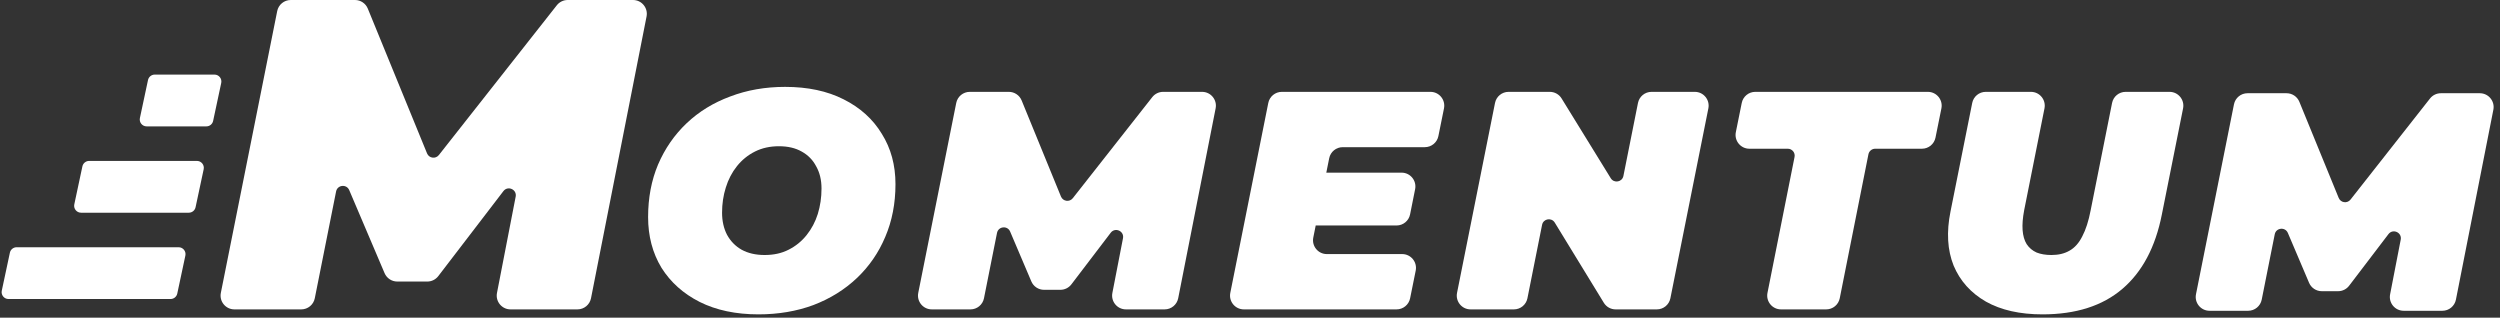 <svg width="724" height="92" viewBox="0 0 724 92" fill="none" xmlns="http://www.w3.org/2000/svg">
<rect x="0" y="0" width="724" height="92" fill="#333333" stroke="none"/>
<path d="M591.507 91.04C584.967 91.04 579.506 89.81 575.126 87.35C570.746 84.83 567.626 81.35 565.766 76.91C563.966 72.41 563.666 67.19 564.866 61.25L571.153 29.816C571.527 27.946 573.169 26.6 575.076 26.6H588.16C590.683 26.6 592.576 28.908 592.083 31.383L586.197 60.89C585.777 63.11 585.626 65.03 585.746 66.65C585.866 68.27 586.257 69.62 586.917 70.7C587.637 71.78 588.596 72.59 589.796 73.13C590.996 73.61 592.436 73.85 594.116 73.85C596.156 73.85 597.896 73.43 599.336 72.59C600.836 71.75 602.066 70.37 603.026 68.45C604.046 66.53 604.856 64.01 605.456 60.89L611.655 29.817C612.028 27.947 613.67 26.6 615.577 26.6H628.297C630.821 26.6 632.715 28.909 632.22 31.384L626.066 62.15C624.206 71.57 620.397 78.74 614.637 83.66C608.877 88.58 601.167 91.04 591.507 91.04Z" fill="white"/>
<path d="M515.784 89.6C513.261 89.6 511.368 87.293 511.861 84.818L519.702 45.461C519.949 44.224 519.003 43.07 517.741 43.07H506.618C504.091 43.07 502.197 40.755 502.698 38.277L504.41 29.807C504.788 27.942 506.427 26.6 508.331 26.6H558.309C560.837 26.6 562.731 28.915 562.23 31.393L560.517 39.863C560.14 41.728 558.5 43.07 556.597 43.07H543.06C542.106 43.07 541.285 43.744 541.098 44.679L532.79 86.382C532.417 88.253 530.775 89.6 528.867 89.6H515.784Z" fill="white"/>
<path d="M425.879 89.6C423.355 89.6 421.462 87.291 421.957 84.816L432.957 29.816C433.331 27.946 434.972 26.6 436.879 26.6H448.826C450.215 26.6 451.504 27.32 452.232 28.502L466.476 51.616C467.429 53.162 469.784 52.739 470.14 50.958L474.358 29.817C474.731 27.947 476.373 26.6 478.281 26.6H490.821C493.345 26.6 495.238 28.909 494.743 31.384L483.743 86.384C483.369 88.254 481.728 89.6 479.821 89.6H467.882C466.489 89.6 465.197 88.876 464.47 87.688L450.254 64.458C449.304 62.906 446.942 63.326 446.586 65.111L442.342 86.383C441.969 88.253 440.327 89.6 438.419 89.6H425.879Z" fill="white"/>
<path d="M384.098 50H405.899C408.423 50 410.316 52.309 409.821 54.784L408.361 62.084C407.987 63.954 406.346 65.3 404.439 65.3H381.029L384.098 50ZM380.328 68.793C379.832 71.269 381.725 73.58 384.25 73.58H406.068C408.596 73.58 410.49 75.895 409.989 78.373L408.367 86.393C407.989 88.259 406.35 89.6 404.446 89.6H360.217C357.693 89.6 355.8 87.291 356.295 84.816L367.295 29.816C367.669 27.946 369.311 26.6 371.217 26.6H414.258C416.786 26.6 418.68 28.915 418.179 31.393L416.557 39.413C416.179 41.279 414.54 42.62 412.636 42.62H388.855C386.95 42.62 385.308 43.965 384.934 45.833L380.328 68.793Z" fill="white"/>
<path d="M269.848 89.6C267.324 89.6 265.431 87.291 265.926 84.816L276.926 29.816C277.3 27.946 278.941 26.6 280.848 26.6H292.164C293.788 26.6 295.251 27.582 295.866 29.085L307.256 56.922C307.837 58.34 309.732 58.605 310.68 57.401L333.698 28.128C334.456 27.163 335.615 26.6 336.842 26.6H348.123C350.643 26.6 352.535 28.901 352.048 31.374L341.205 86.374C340.835 88.248 339.191 89.6 337.281 89.6H326.07C323.555 89.6 321.664 87.306 322.144 84.838L325.219 68.996C325.622 66.919 322.947 65.72 321.665 67.402L310.27 82.355C309.513 83.347 308.336 83.93 307.088 83.93H302.355C300.75 83.93 299.301 82.972 298.674 81.495L292.535 67.062C291.765 65.251 289.118 65.524 288.734 67.454L284.96 86.382C284.588 88.253 282.945 89.6 281.038 89.6H269.848Z" fill="white"/>
<path d="M639.879 90C637.355 90 635.462 87.691 635.957 85.216L646.957 30.215C647.331 28.346 648.972 27 650.879 27H662.195C663.819 27 665.282 27.982 665.897 29.485L677.287 57.322C677.868 58.74 679.763 59.005 680.711 57.8L703.729 28.527C704.487 27.563 705.646 27 706.873 27H718.154C720.674 27 722.566 29.302 722.079 31.774L711.236 86.774C710.866 88.648 709.222 90 707.312 90H696.101C693.586 90 691.695 87.707 692.175 85.238L695.25 69.395C695.653 67.319 692.978 66.12 691.696 67.802L680.301 82.755C679.544 83.747 678.367 84.33 677.119 84.33H672.386C670.781 84.33 669.332 83.372 668.705 81.895L662.566 67.462C661.796 65.651 659.149 65.924 658.765 67.853L654.991 86.782C654.619 88.653 652.976 90 651.069 90H639.879Z" fill="white"/>
<path d="M219.64 91.04C213.1 91.04 207.43 89.84 202.63 87.44C197.89 85.04 194.2 81.74 191.56 77.54C188.98 73.28 187.69 68.39 187.69 62.87C187.69 57.29 188.65 52.22 190.57 47.66C192.55 43.04 195.31 39.05 198.85 35.69C202.39 32.33 206.59 29.75 211.45 27.95C216.31 26.09 221.62 25.16 227.38 25.16C233.92 25.16 239.56 26.36 244.3 28.76C249.1 31.16 252.79 34.49 255.37 38.75C258.01 42.95 259.33 47.81 259.33 53.33C259.33 58.91 258.34 64.01 256.36 68.63C254.44 73.19 251.71 77.15 248.17 80.51C244.63 83.87 240.43 86.48 235.57 88.34C230.71 90.14 225.4 91.04 219.64 91.04ZM221.44 73.85C224.08 73.85 226.39 73.34 228.37 72.32C230.41 71.3 232.15 69.89 233.59 68.09C235.03 66.29 236.11 64.25 236.83 61.97C237.55 59.63 237.91 57.17 237.91 54.59C237.91 52.13 237.4 50 236.38 48.2C235.42 46.34 234.01 44.9 232.15 43.88C230.35 42.86 228.16 42.35 225.58 42.35C223 42.35 220.69 42.86 218.65 43.88C216.61 44.9 214.87 46.31 213.43 48.11C211.99 49.91 210.91 51.98 210.19 54.32C209.47 56.6 209.11 59.03 209.11 61.61C209.11 64.01 209.59 66.14 210.55 68C211.57 69.86 212.98 71.3 214.78 72.32C216.64 73.34 218.86 73.85 221.44 73.85Z" fill="white"/>
<path d="M67.879 89.6C65.355 89.6 63.462 87.291 63.957 84.816L80.277 3.216C80.651 1.346 82.293 0 84.199 0H102.811C104.435 0 105.898 0.982 106.513 2.485L123.674 44.424C124.254 45.842 126.148 46.108 127.096 44.904L161.255 1.525C162.013 0.562 163.172 0 164.397 0H183.318C185.838 0 187.73 2.302 187.243 4.774L171.156 86.374C170.786 88.249 169.142 89.6 167.232 89.6H147.851C145.336 89.6 143.445 87.306 143.925 84.838L149.34 56.946C149.742 54.872 147.074 53.671 145.789 55.348L126.921 79.969C126.164 80.957 124.99 81.536 123.746 81.536H115.052C113.449 81.536 112 80.578 111.372 79.103L101.134 55.055C100.363 53.245 97.717 53.518 97.332 55.447L91.162 86.382C90.789 88.253 89.147 89.6 87.239 89.6H67.879Z" fill="white"/>
<path d="M2.472 86.6H49.382C50.325 86.6 51.141 85.94 51.338 85.017L53.684 74.017C53.95 72.773 53.001 71.6 51.728 71.6H4.818C3.875 71.6 3.059 72.26 2.862 73.183L0.516 84.183C0.25 85.427 1.199 86.6 2.472 86.6Z" fill="white"/>
<path d="M23.472 61.6H54.681C55.625 61.6 56.44 60.94 56.637 60.017L58.984 49.017C59.249 47.773 58.3 46.6 57.028 46.6H25.818C24.875 46.6 24.059 47.26 23.862 48.183L21.516 59.183C21.25 60.427 22.199 61.6 23.472 61.6Z" fill="white"/>
<path d="M42.472 36.6H59.766C60.71 36.6 61.526 35.94 61.722 35.017L64.069 24.017C64.335 22.773 63.386 21.6 62.113 21.6H44.818C43.875 21.6 43.059 22.26 42.862 23.183L40.516 34.183C40.25 35.427 41.199 36.6 42.472 36.6Z" fill="white"/>
</svg>
